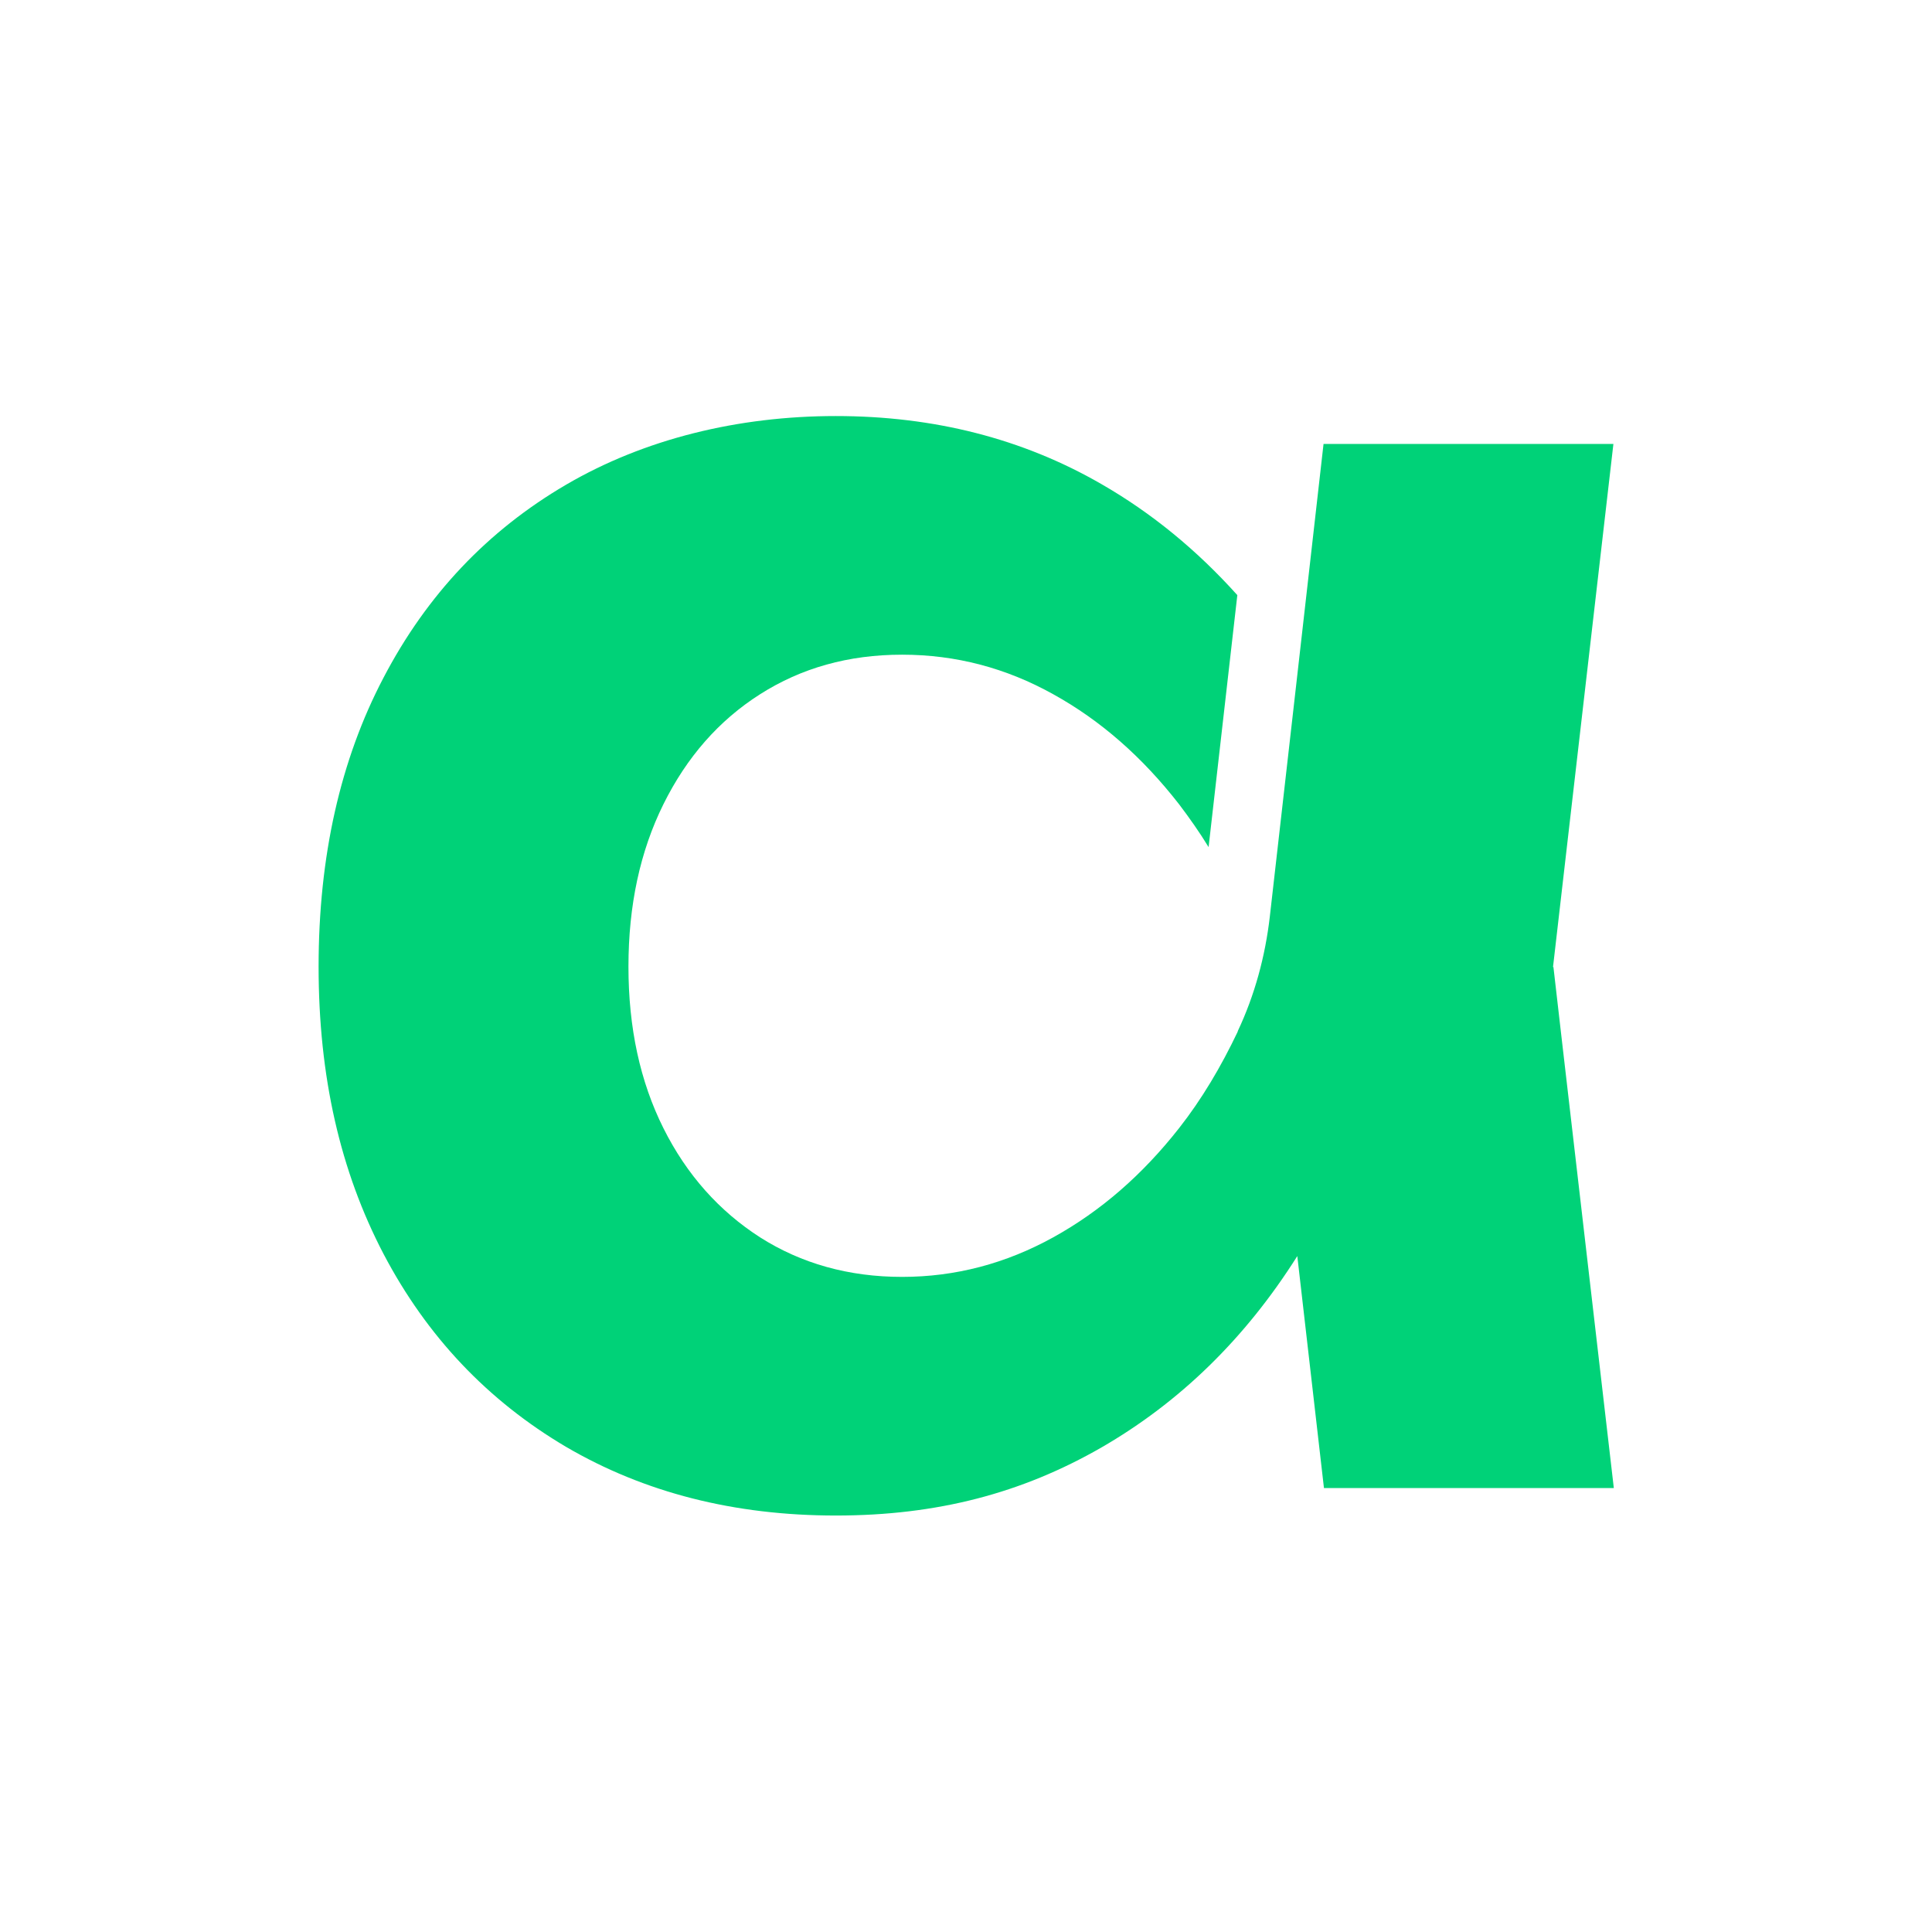 <?xml version="1.0" encoding="UTF-8"?>
<svg id="Calque_1" xmlns="http://www.w3.org/2000/svg" version="1.1" viewBox="0 0 463.9 463.9">
  <!-- Generator: Adobe Illustrator 29.2.1, SVG Export Plug-In . SVG Version: 2.1.0 Build 116)  -->
  <defs>
    <style>
      .st0 {
        fill: #00d278;
      }
    </style>
  </defs>
  <path class="st0" d="M372.9,232.2l14.5-125.6h-69.6l-6.3,55.5-6.6,58c-1.1,9.5-3.6,18.8-7.7,27.5,0,0,0,0,0,.1-4,8.4-8.6,16.2-14.1,23.2-8.8,11.2-18.8,19.9-30.2,26.2-11.4,6.3-23.5,9.5-36.3,9.5s-24.2-3.2-34.1-9.5c-9.8-6.3-17.6-15-23.2-26.2-5.6-11.2-8.4-24.1-8.4-38.8s2.8-27.7,8.4-39c5.6-11.3,13.3-20.1,23.2-26.4,9.9-6.3,21.2-9.5,34.1-9.5s25,3.2,36.3,9.5c11.4,6.3,21.4,15.1,30.2,26.4,2.5,3.3,4.9,6.7,7.1,10.3l6.9-60.5c-9.6-10.7-20.5-19.7-32.7-26.7-18.9-10.9-40.2-16.3-63.7-16.3s-46,5.5-64.8,16.5c-18.8,11-33.4,26.4-43.8,46.3-10.4,19.8-15.6,43-15.6,69.4s5.2,49.1,15.6,69c10.4,19.8,25,35.2,43.8,46.3,18.8,11,40.4,16.5,64.8,16.5s44.7-5.4,63.7-16.3c18.9-10.9,34.6-26.2,47.1-46l6.4,55.7h69.6l-12.6-108.6-1.9-16.5Z"/>
</svg>
